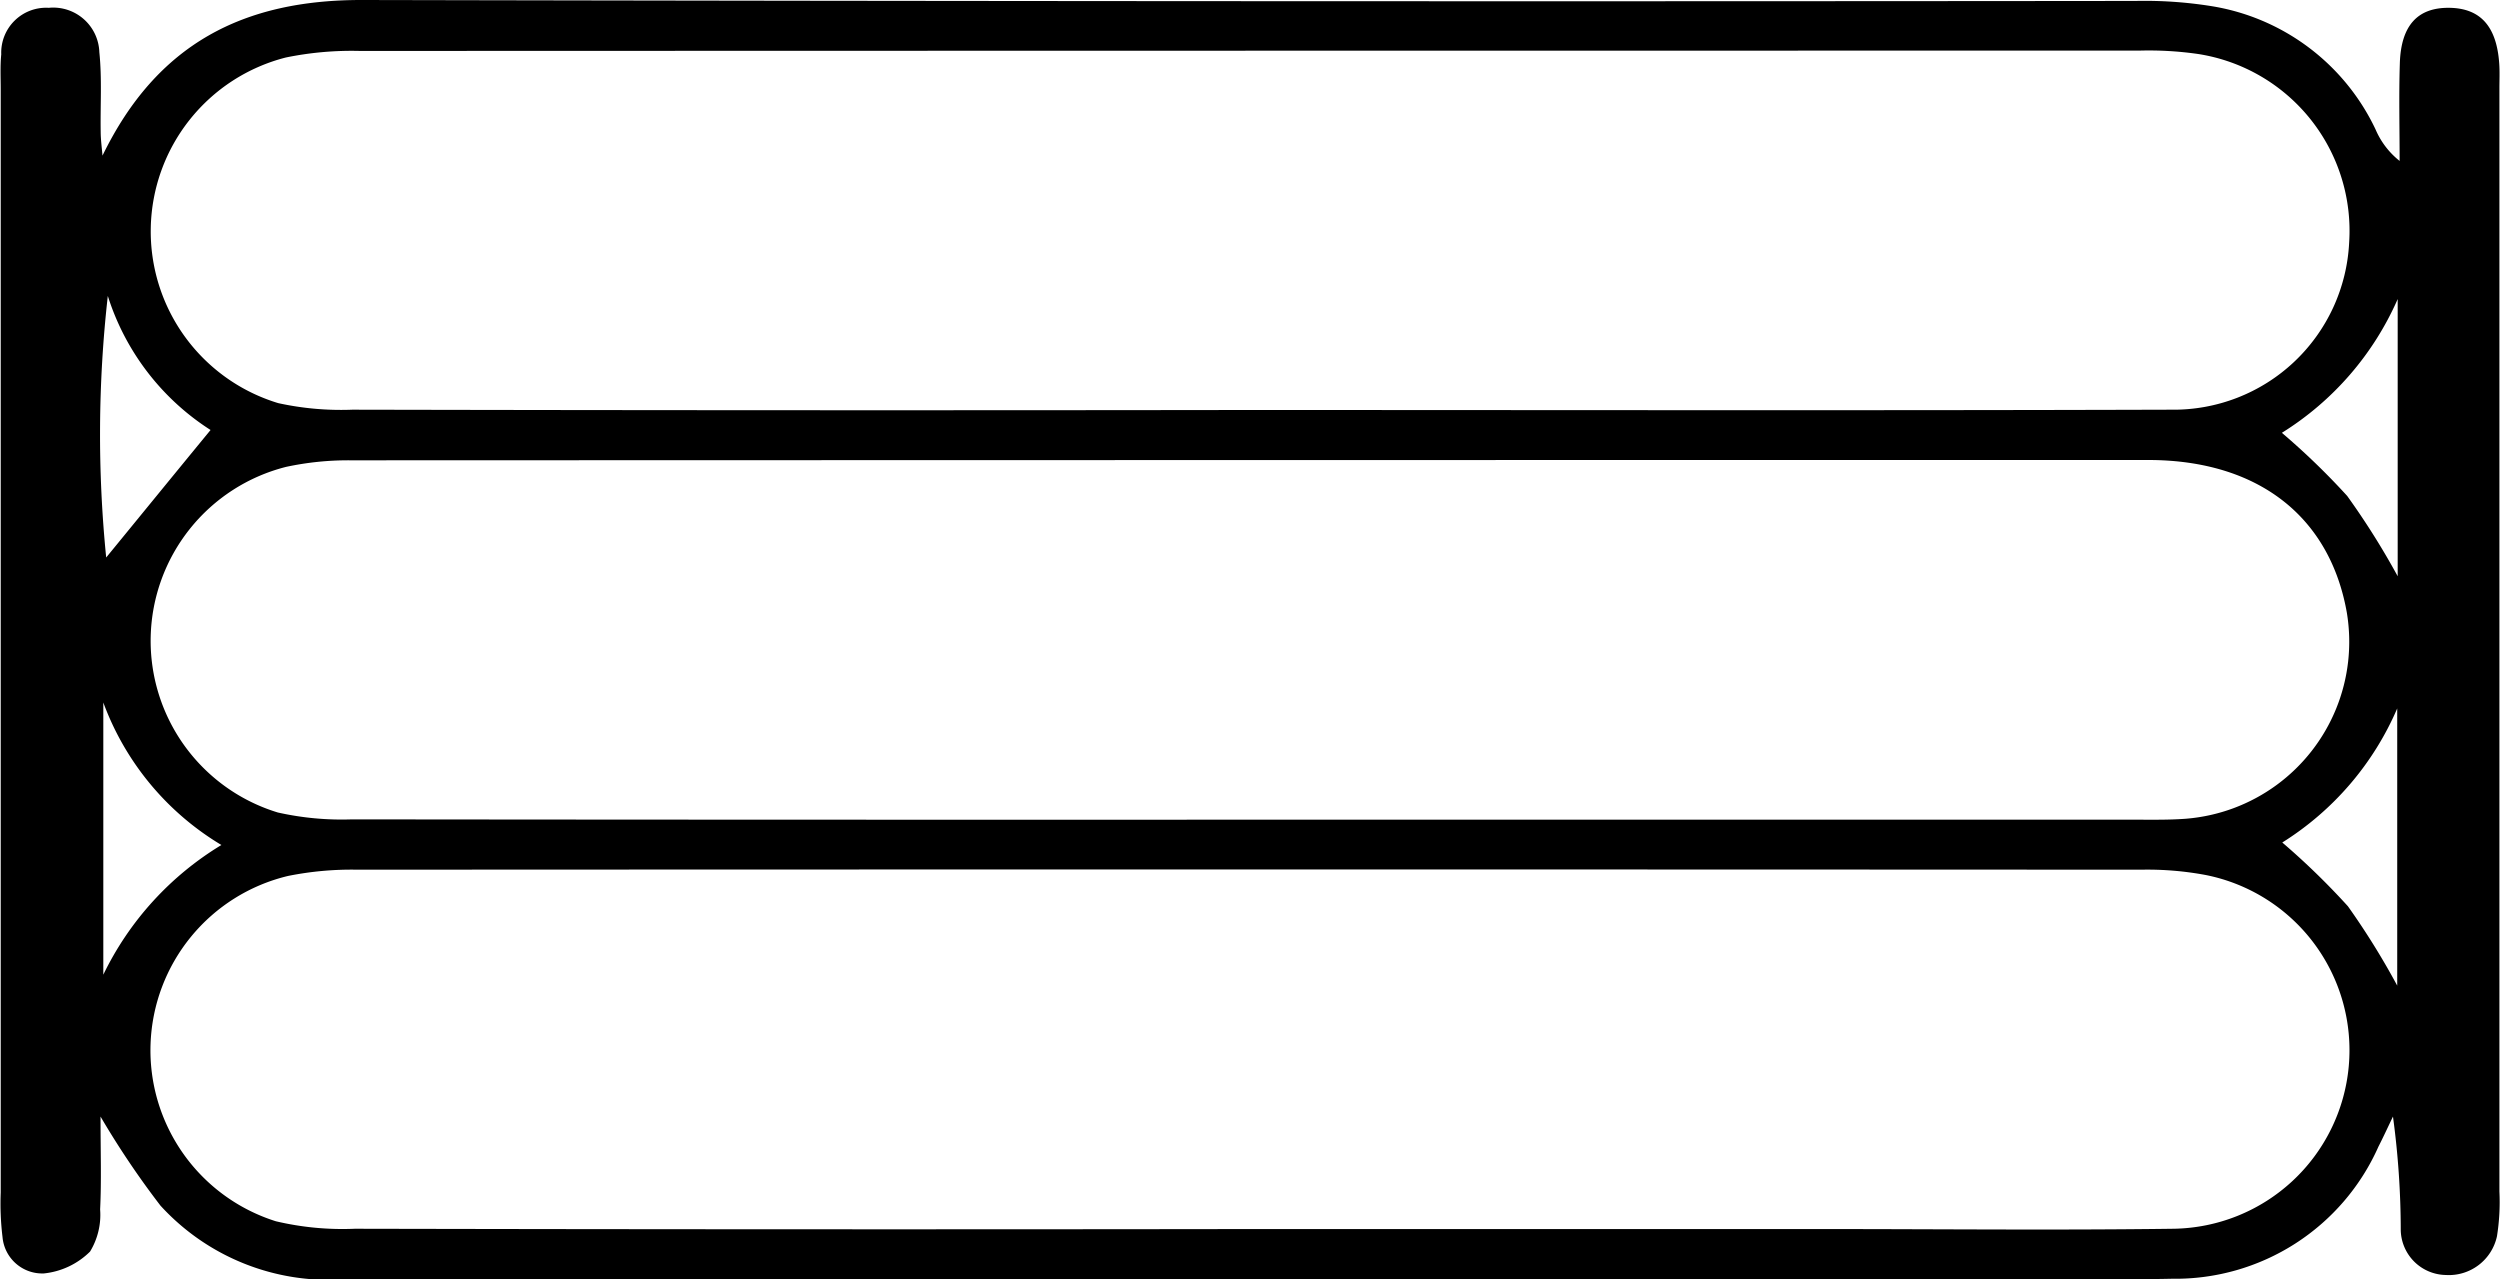 <svg xmlns="http://www.w3.org/2000/svg" width="80" height="40.94" viewBox="0 0 80 40.94">
  <defs>
    <style>
      .cls-1 {
        fill-rule: evenodd;
      }
    </style>
  </defs>
  <path id="形状_40" data-name="形状 40" class="cls-1" d="M463.28,1784.51c1.74-3.58,4.508-4.99,8.323-4.98q28.371,0.06,56.741.03a13.548,13.548,0,0,1,2.383.16,7.047,7.047,0,0,1,5.29,3.95,2.571,2.571,0,0,0,.771,1.01c0-1.04-.027-2.09.007-3.13,0.038-1.21.574-1.78,1.575-1.77s1.522,0.59,1.605,1.78c0.019,0.27.006,0.53,0.006,0.8q0,17.655,0,35.3a6.934,6.934,0,0,1-.078,1.43,1.575,1.575,0,0,1-1.635,1.24,1.468,1.468,0,0,1-1.444-1.43,27.215,27.215,0,0,0-.249-3.64c-0.155.32-.3,0.64-0.464,0.96a7.116,7.116,0,0,1-6.611,4.23c-1.385.03-2.77,0.01-4.155,0.01q-27.172,0-54.343.01a7.293,7.293,0,0,1-5.867-2.36,27.528,27.528,0,0,1-1.918-2.85c0,1.13.032,2.06-.013,2.97a2.262,2.262,0,0,1-.322,1.35,2.453,2.453,0,0,1-1.478.7,1.276,1.276,0,0,1-1.323-1.16,8.957,8.957,0,0,1-.058-1.43q0-17.655,0-35.3c0-.37-0.02-0.75.017-1.12a1.437,1.437,0,0,1,1.521-1.49,1.476,1.476,0,0,1,1.618,1.42c0.087,0.84.029,1.7,0.043,2.55C463.224,1784.01,463.259,1784.26,463.28,1784.51Zm36.613,8.14h0c9.86,0,19.72.02,29.58-.01a5.625,5.625,0,0,0,5.7-5.35,5.727,5.727,0,0,0-4.819-6.03,11.055,11.055,0,0,0-1.91-.11q-28.461,0-56.922.01a10.474,10.474,0,0,0-2.375.21,5.742,5.742,0,0,0-.244,11.06,9.38,9.38,0,0,0,2.373.21Q485.583,1792.67,499.893,1792.65Zm0.081,26.21h18.388c3.731,0,7.462.04,11.192-.01a5.715,5.715,0,0,0,1.027-11.32,10.146,10.146,0,0,0-2.062-.17q-28.54-.015-57.082,0a10.289,10.289,0,0,0-2.218.2,5.736,5.736,0,0,0-.393,11.05,9.26,9.26,0,0,0,2.527.24Q485.663,1818.88,499.974,1818.86Zm-0.092-13.1h28.461c0.533,0,1.067.01,1.6-.03a5.682,5.682,0,0,0,5.155-6.6c-0.546-3.08-2.847-4.87-6.325-4.88q-28.78,0-57.561.01a9.45,9.45,0,0,0-2.057.21,5.742,5.742,0,0,0-.264,11.06,9.376,9.376,0,0,0,2.372.22Q485.571,1805.765,499.882,1805.76Zm36.829,5.31v-8.87a9.47,9.47,0,0,1-3.678,4.29,23.314,23.314,0,0,1,2.1,2.04A24.081,24.081,0,0,1,536.711,1811.07Zm-3.691-17.69a22.942,22.942,0,0,1,2.09,2.02,24.44,24.44,0,0,1,1.616,2.57v-8.87A9.561,9.561,0,0,1,533.02,1793.38Zm-69.714,17.34a9.884,9.884,0,0,1,3.779-4.15,8.893,8.893,0,0,1-3.779-4.56v8.71Zm3.432-17.43a7.925,7.925,0,0,1-3.288-4.29,39.6,39.6,0,0,0-.052,8.37C464.422,1796.12,465.538,1794.75,466.738,1793.29Z" transform="translate(-460 -1779.53)"/>
</svg>
